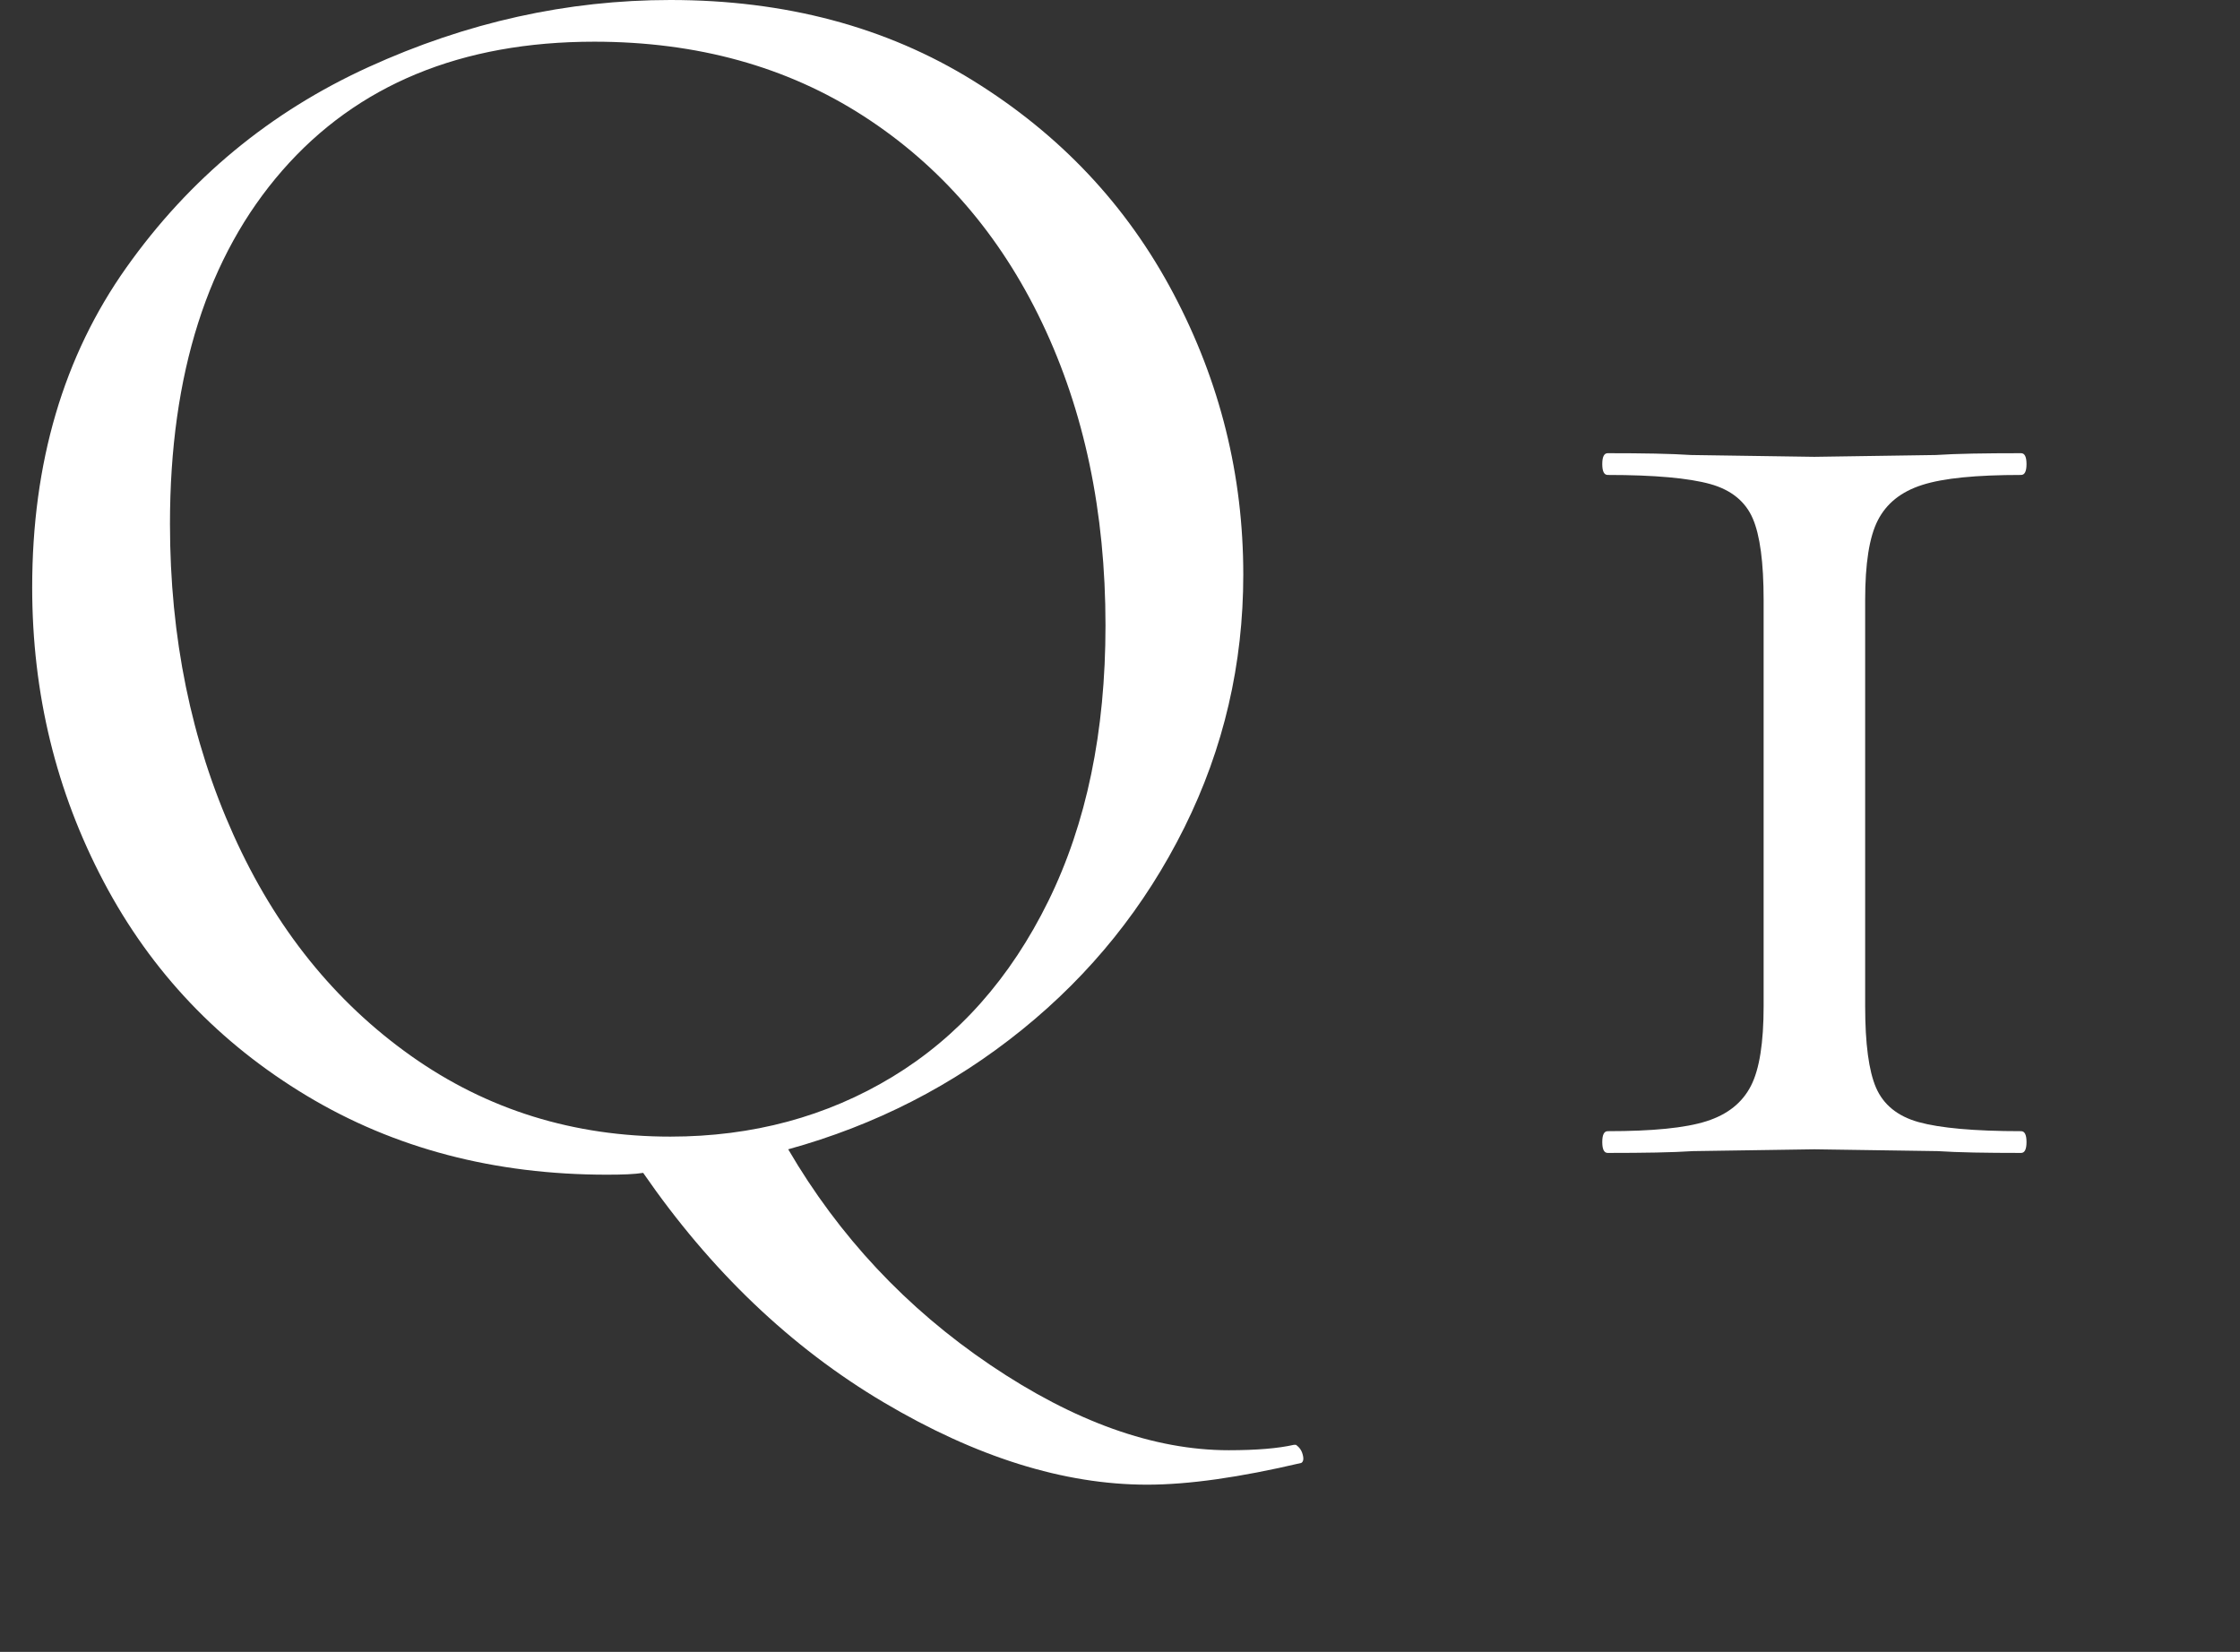 <svg id="_レイヤー_1" xmlns="http://www.w3.org/2000/svg" version="1.1" viewBox="0 0 49.42 36.45"><rect x="0" y="0" width="49.42" height="36.45" fill="#333333" stroke="none"/><defs><style>.st0 {
        fill: #fff;
      }</style></defs><path class="st0" d="M28.59,31.88s.1.06.14.18c.04.12.03.19-.02.22-1.36.32-2.49.48-3.4.48-1.84,0-3.78-.61-5.82-1.82s-3.81-2.9-5.3-5.06c-.19.03-.45.04-.8.04-2.48,0-4.69-.58-6.62-1.74-1.93-1.16-3.43-2.73-4.48-4.72s-1.58-4.15-1.58-6.5c0-2.75.69-5.1,2.08-7.06,1.39-1.96,3.17-3.43,5.34-4.42C10.3.49,12.52,0,14.79,0,17.32,0,19.55.59,21.47,1.78c1.92,1.19,3.39,2.75,4.42,4.7s1.54,4.01,1.54,6.2c0,1.97-.43,3.83-1.3,5.58-.87,1.75-2.06,3.23-3.58,4.46-1.52,1.23-3.24,2.11-5.16,2.64,1.12,1.92,2.61,3.51,4.46,4.76s3.61,1.88,5.26,1.88c.61,0,1.09-.04,1.44-.12,0,0,.04,0,.04,0ZM5.15,18.42c.93,2.07,2.24,3.69,3.92,4.88,1.68,1.19,3.59,1.78,5.72,1.78,1.81,0,3.45-.44,4.9-1.32,1.45-.88,2.6-2.17,3.44-3.88s1.26-3.73,1.26-6.08c0-2.51-.47-4.73-1.4-6.68s-2.25-3.47-3.94-4.56c-1.69-1.09-3.67-1.64-5.94-1.64-2.93,0-5.23.95-6.88,2.84s-2.48,4.49-2.48,7.8c0,2.51.47,4.79,1.4,6.86Z"/><path class="st0" d="M38.67,11.44c-.16-.37-.47-.63-.94-.76s-1.22-.2-2.26-.2c-.08,0-.12-.08-.12-.24s.04-.24.12-.24c.77,0,1.39.01,1.84.04l2.72.04,2.68-.04c.45-.03,1.08-.04,1.88-.04.08,0,.12.08.12.24s-.04.24-.12.24c-.99,0-1.71.07-2.18.22-.47.15-.79.41-.98.78s-.28.96-.28,1.76v8.96c0,.83.08,1.43.24,1.8.16.37.47.63.94.76.47.13,1.22.2,2.26.2.08,0,.12.08.12.24s-.04.24-.12.24c-.77,0-1.39-.01-1.84-.04l-2.72-.04-2.68.04c-.45.03-1.08.04-1.88.04-.08,0-.12-.08-.12-.24s.04-.24.12-.24c.99,0,1.71-.07,2.18-.22s.79-.41.98-.78.28-.96.28-1.76v-8.96c0-.83-.08-1.43-.24-1.8Z"/></svg>